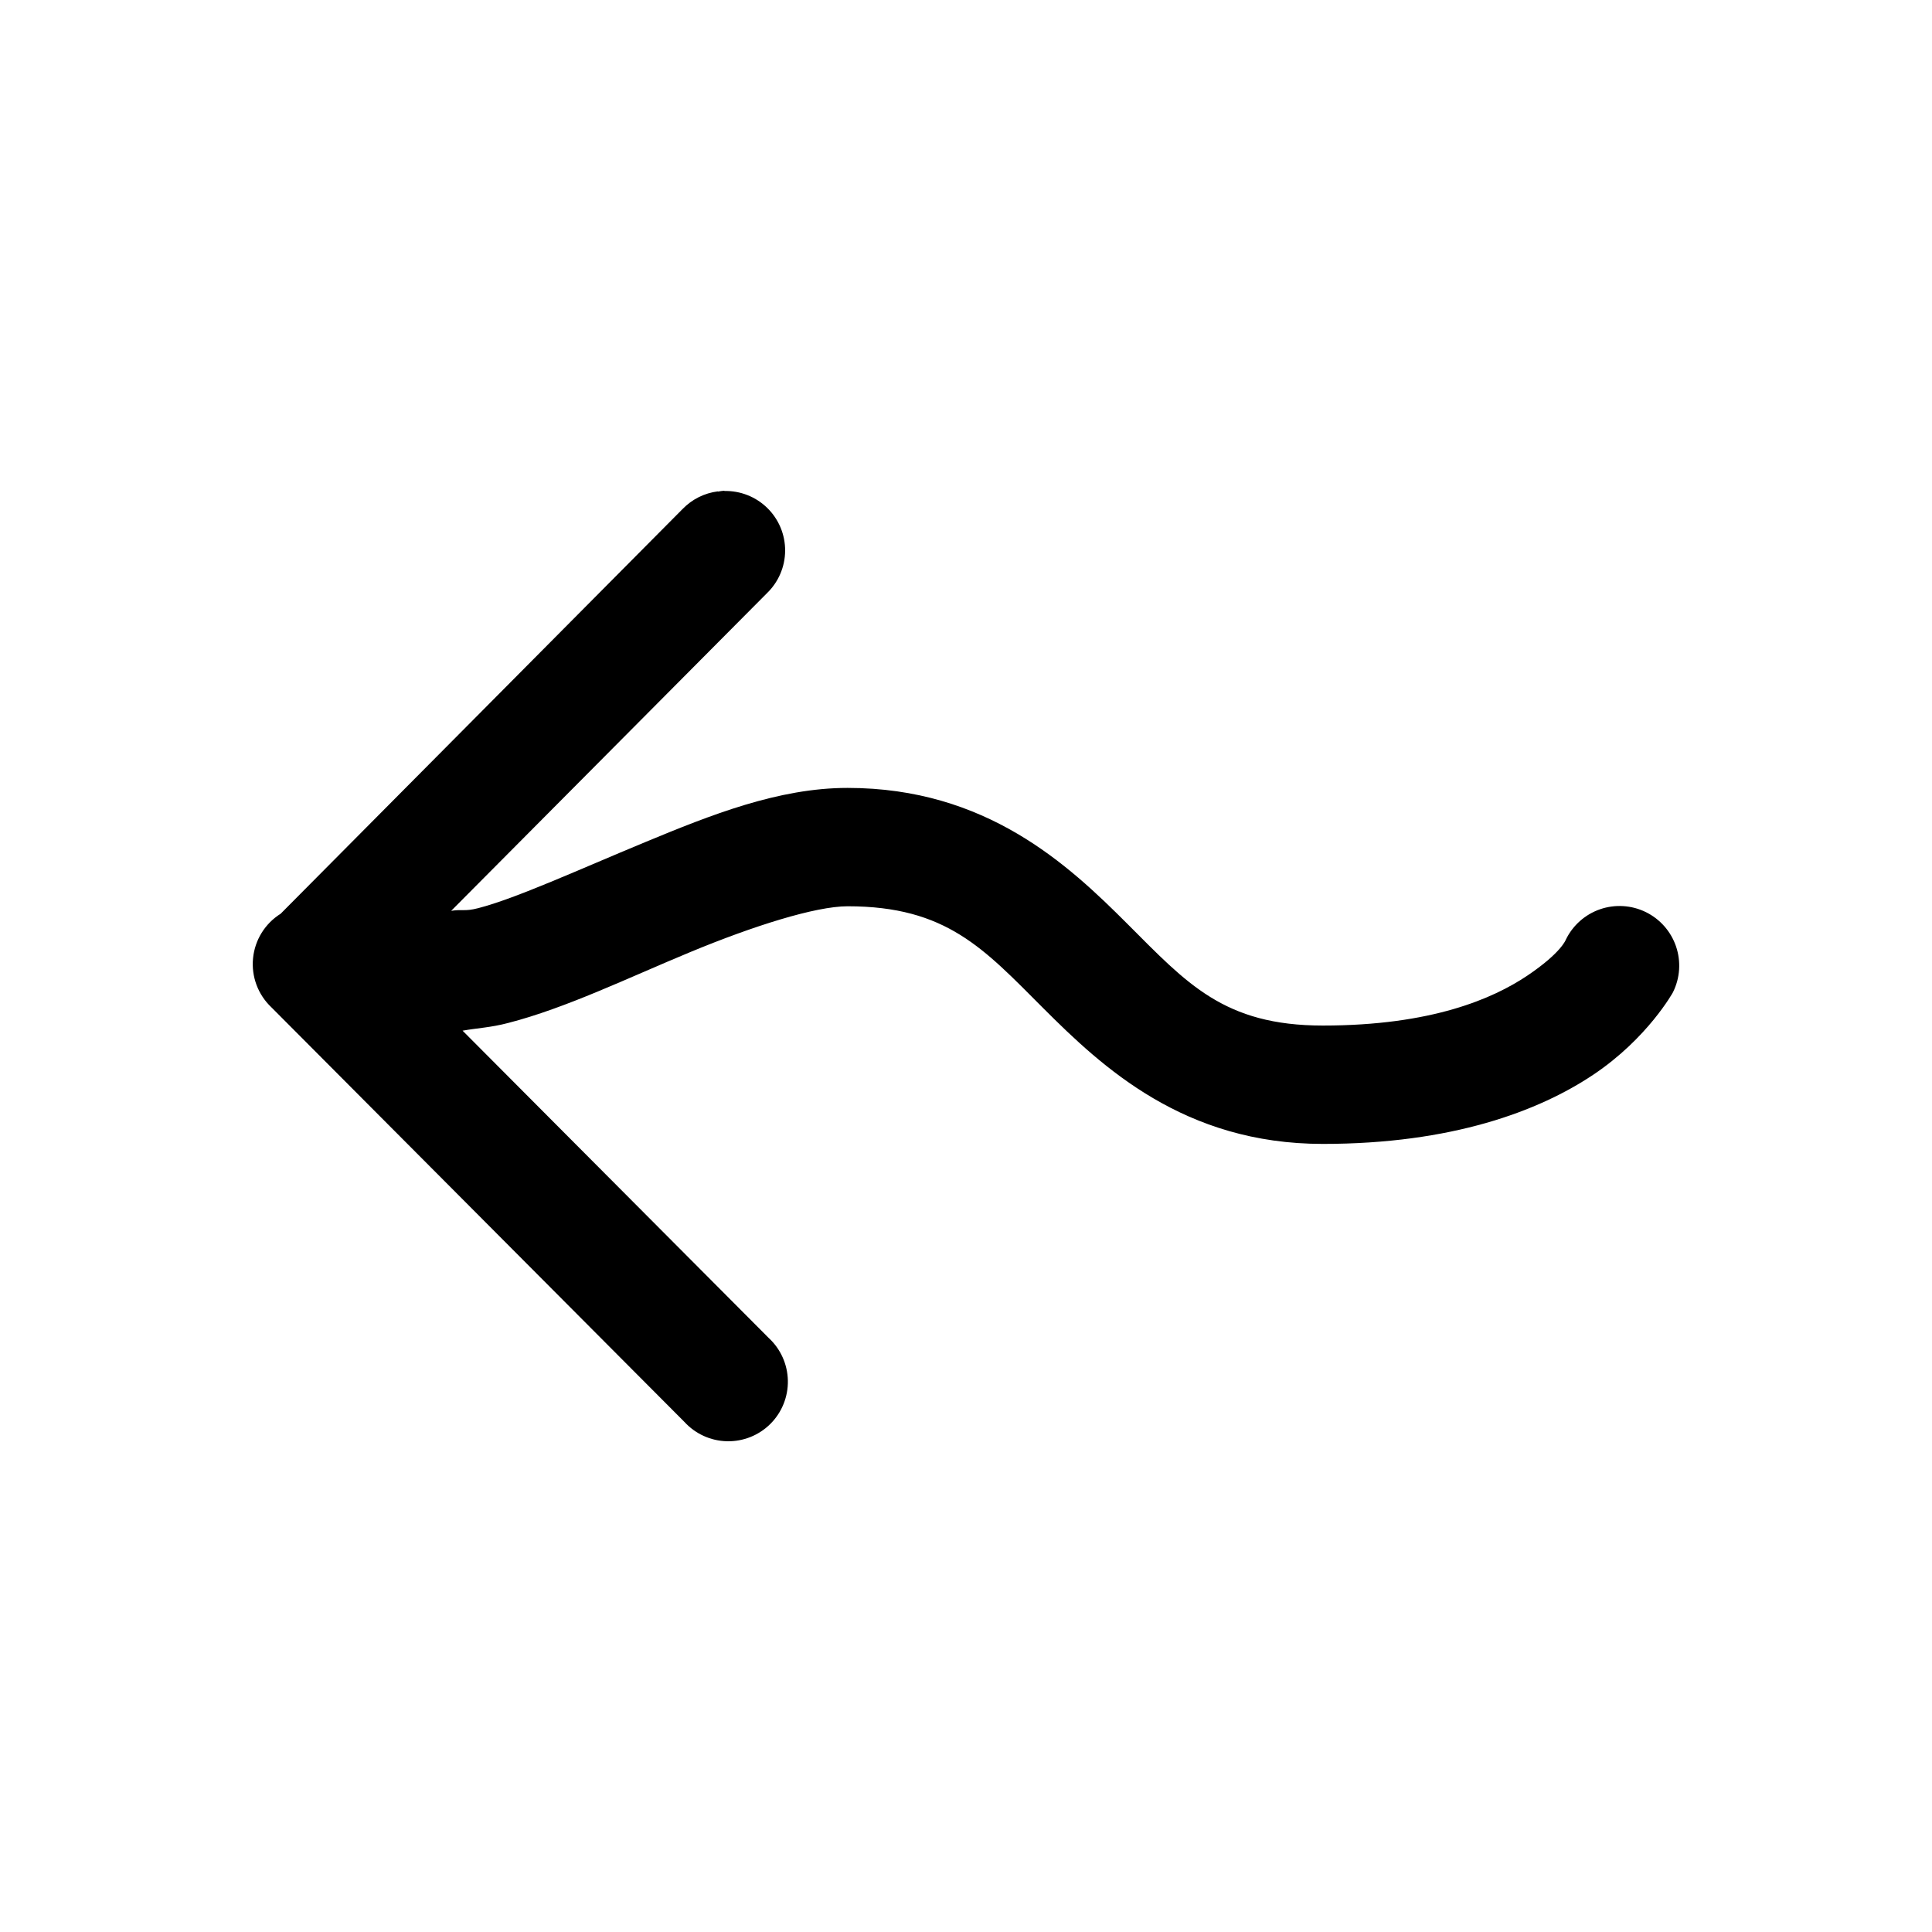 <?xml version="1.0" encoding="UTF-8"?>
<!-- Uploaded to: ICON Repo, www.iconrepo.com, Generator: ICON Repo Mixer Tools -->
<svg fill="#000000" width="800px" height="800px" version="1.1" viewBox="144 144 512 512" xmlns="http://www.w3.org/2000/svg">
 <path d="m335.97 274.04c-0.578 0.051-1.156 0.129-1.727 0.238v-0.062c-3.559 0.449-6.859 2.098-9.355 4.68l-106.52 107.26 0.004-0.004c-4.133 2.586-6.832 6.941-7.312 11.789-0.484 4.848 1.309 9.648 4.848 12.996l109.47 109.89 0.004 0.004c2.902 3.172 6.977 5.019 11.277 5.117 4.301 0.098 8.453-1.566 11.5-4.602 3.047-3.039 4.719-7.188 4.633-11.488-0.086-4.301-1.922-8.379-5.086-11.293l-81.117-81.426c4.035-0.715 7.484-0.832 12.055-2.035 15.285-3.926 31.777-11.953 48.34-18.816 16.559-6.867 33.117-12.117 41.637-12.117 26.242 0 36.102 11.258 51.844 27 15.746 15.742 37.371 35.977 74.109 35.977 34.113 0 57.188-8.652 71.648-18.328 14.461-9.676 21.156-21.895 21.156-21.895h-0.008c1.867-3.769 2.152-8.129 0.797-12.109-1.355-3.981-4.242-7.258-8.02-9.109-3.781-1.848-8.141-2.113-12.117-0.742-3.973 1.375-7.238 4.277-9.07 8.062 0 0-1.191 3.465-10.211 9.531-9.059 6.07-25.316 13.223-54.184 13.223-26.242 0-36.039-11.199-51.785-26.938-15.742-15.746-37.434-36.039-74.168-36.039-18.285 0-36.262 7.164-53.688 14.391-17.43 7.223-34.227 14.914-44.156 17.465-3.617 0.953-4.188 0.238-7.199 0.715l83.641-84.133h-0.004c3.078-2.945 4.836-7.012 4.863-11.27 0.031-4.262-1.668-8.352-4.707-11.336-3.035-2.988-7.156-4.617-11.414-4.516z"/>
</svg>